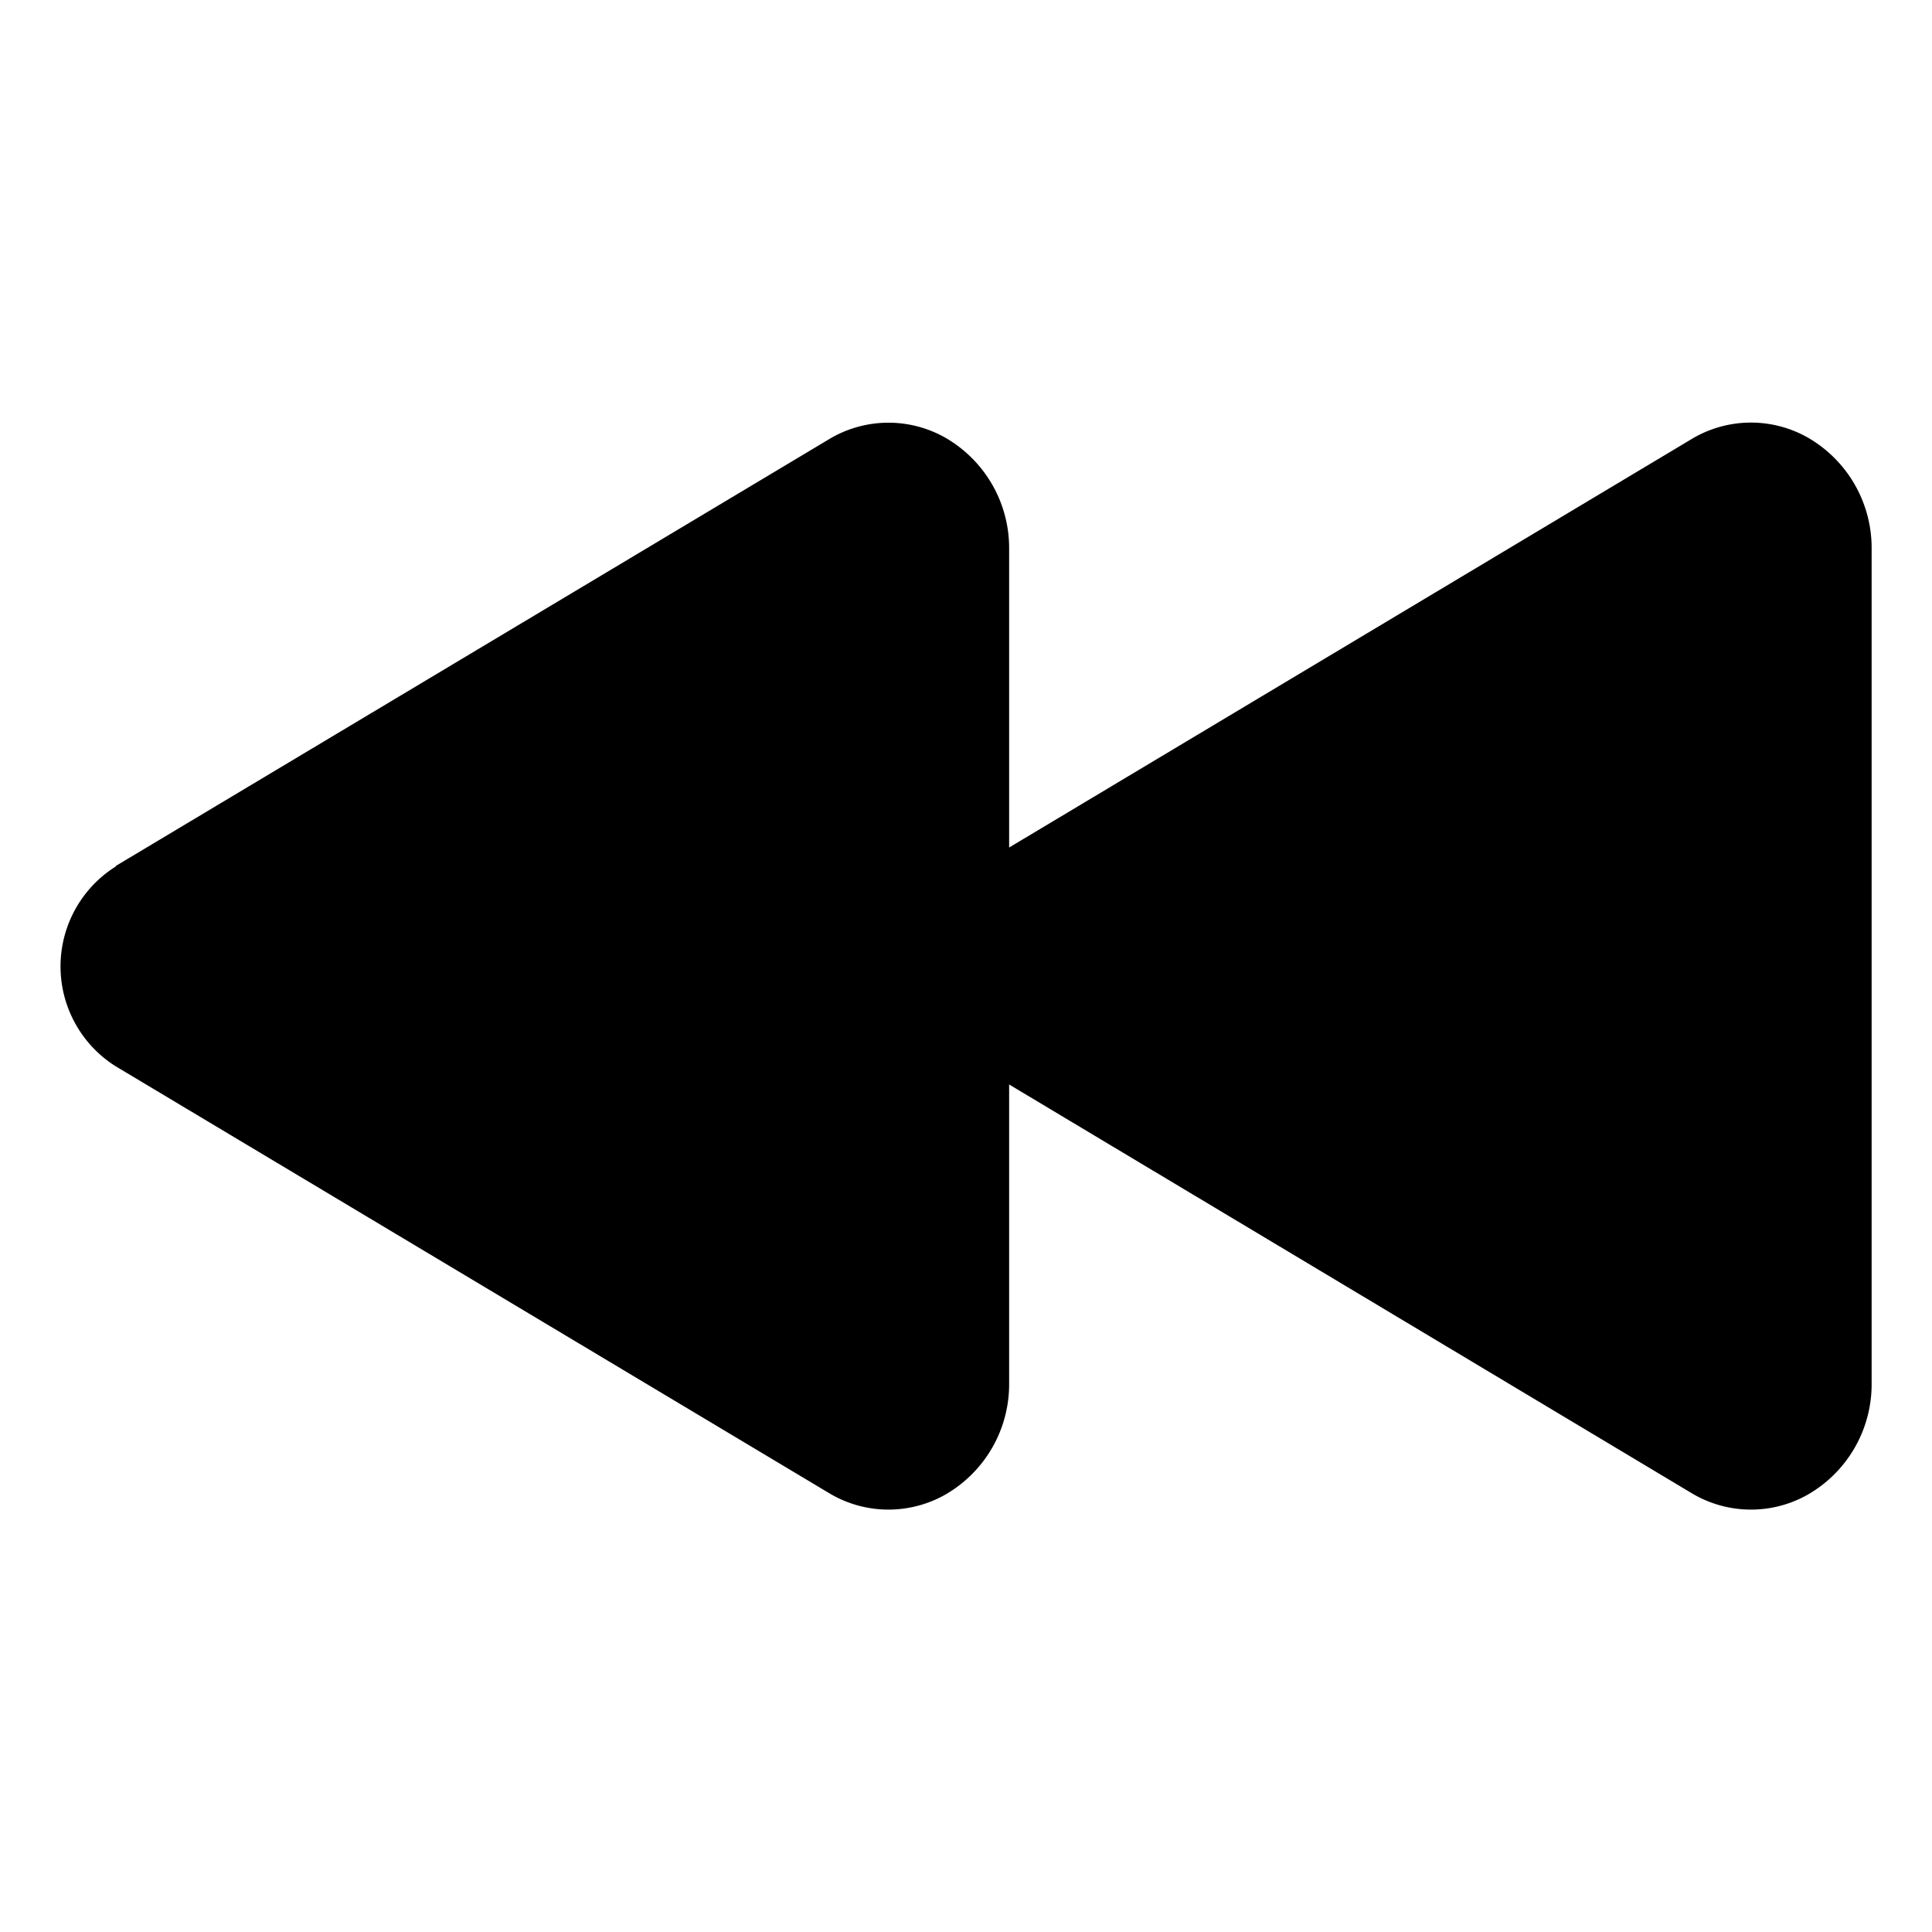<svg xmlns="http://www.w3.org/2000/svg" class="ionicon" viewBox="0 0 512 512"><path fill="currentColor" d="M30.71 229.47l188.87-113a30.54 30.54 0 0131.09-.39 33.74 33.74 0 0116.76 29.47v79.05l180.72-108.16a30.54 30.54 0 0131.09-.39A33.74 33.74 0 01496 145.52v221A33.73 33.73 0 01479.24 396a30.54 30.54 0 01-31.09-.39L267.43 287.4v79.08A33.73 33.73 0 01250.67 396a30.54 30.54 0 01-31.09-.39l-188.87-113a31.27 31.27 0 010-53z"/></svg>